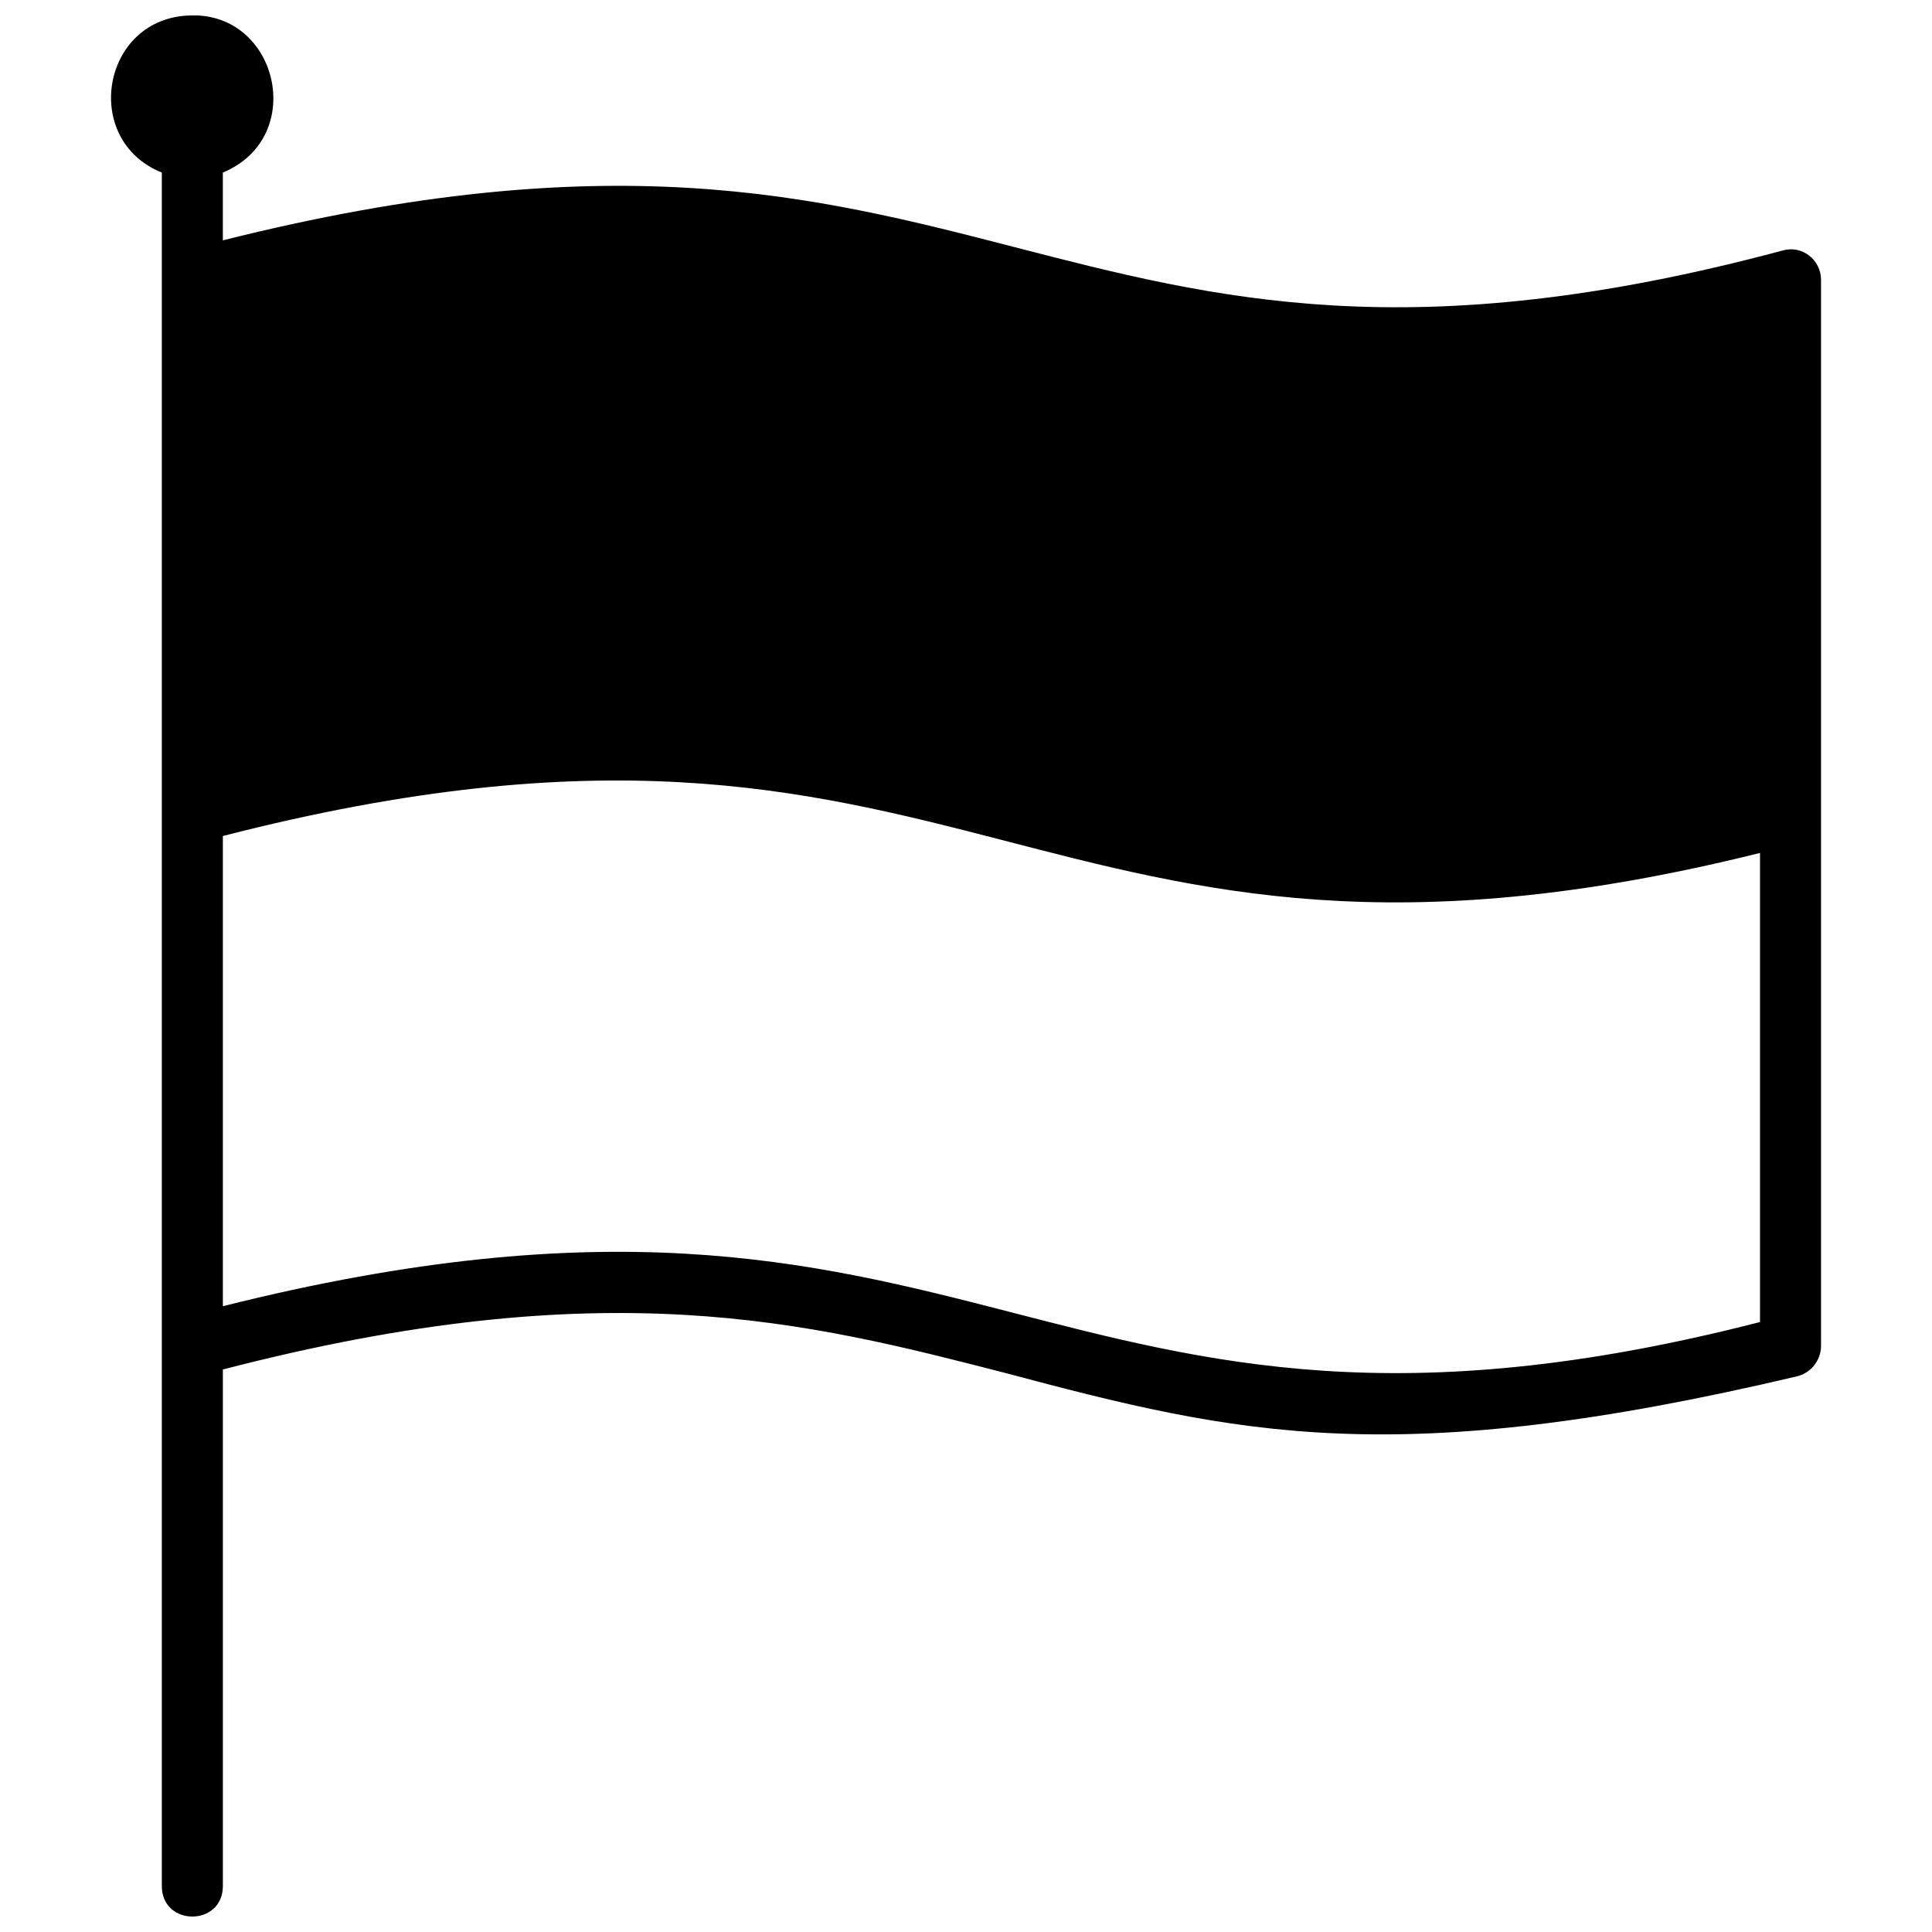 <?xml version="1.0" encoding="UTF-8"?>
<!-- Uploaded to: ICON Repo, www.svgrepo.com, Generator: ICON Repo Mixer Tools -->
<svg width="800px" height="800px" version="1.1" viewBox="144 144 512 512" xmlns="http://www.w3.org/2000/svg">
 <defs>
  <clipPath id="a">
   <path d="m173 148.09h454v503.81h-454z"/>
  </clipPath>
 </defs>
 <g clip-path="url(#a)">
  <path d="m194.37 148.09c23.363-0.898 31.152 32.348 8.688 41.633v17.973c205.18-51.52 216.56 55.414 413.35 2.695 5.094-1.496 10.184 2.394 10.184 7.789v282.46c0 3.894-2.695 7.188-6.289 8.086-106.63 25.16-148.27 15.574-209.97-0.898-52.418-13.48-105.73-27.258-207.27-0.898v136.89c0 10.781-16.176 10.781-16.176 0v-454.09c-21.566-8.688-15.875-41.035 7.488-41.633zm416.05 221.95c-193.8 48.223-206.68-56.012-407.36-4.492v124.61c203.08-50.922 216.26 53.316 407.36 4.195z"/>
 </g>
</svg>